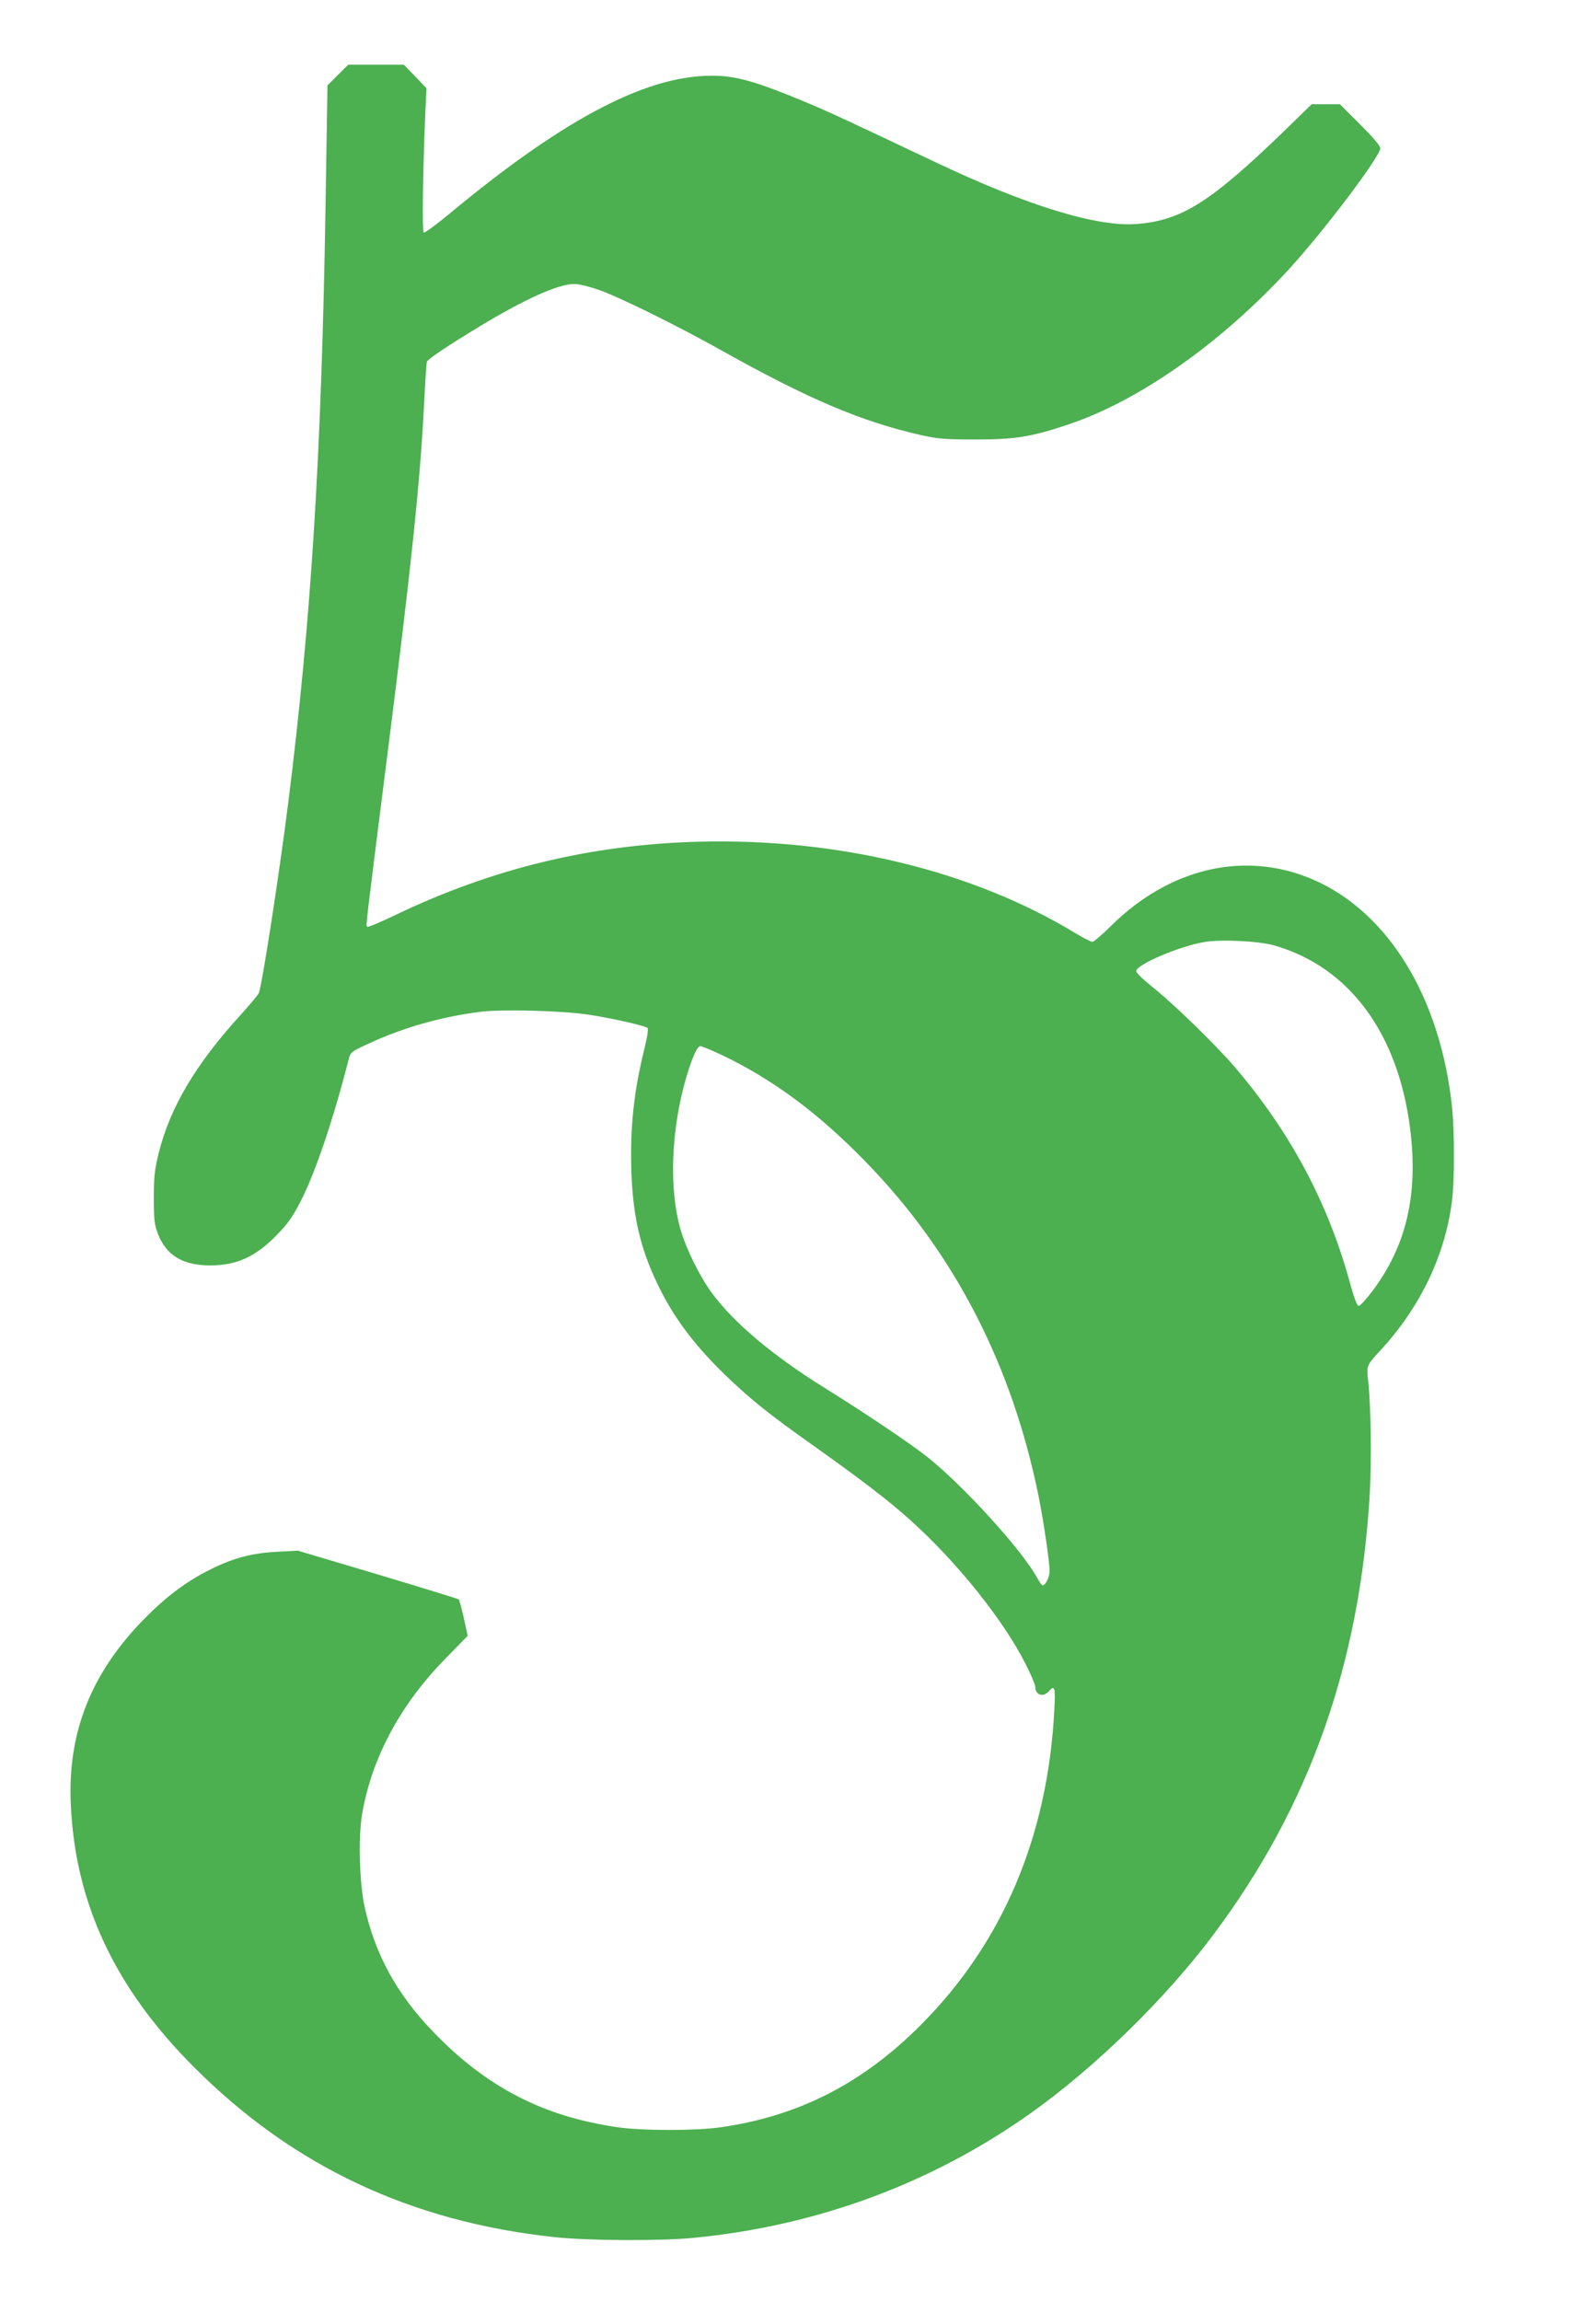<?xml version="1.0" standalone="no"?>
<!DOCTYPE svg PUBLIC "-//W3C//DTD SVG 20010904//EN"
 "http://www.w3.org/TR/2001/REC-SVG-20010904/DTD/svg10.dtd">
<svg version="1.0" xmlns="http://www.w3.org/2000/svg"
 width="888pt" height="1280pt" viewBox="0 0 888 1280"
 preserveAspectRatio="xMidYMid meet">
<g transform="translate(0,1280) scale(0.1,-0.1)"
fill="#4caf50" stroke="none">
<path d="M1880 12383 l-58 -58 -11 -690 c-23 -1374 -80 -2288 -207 -3299 -50
-396 -145 -1014 -164 -1061 -5 -11 -50 -65 -100 -120 -250 -274 -393 -514
-457 -770 -23 -94 -27 -131 -27 -250 0 -122 3 -148 23 -200 47 -120 138 -175
291 -175 145 0 250 47 365 164 65 66 91 102 137 191 83 161 183 459 268 791
10 40 13 43 109 87 195 91 409 151 625 178 122 15 448 6 594 -15 129 -19 323
-63 335 -75 5 -5 -1 -50 -17 -113 -60 -243 -81 -441 -73 -688 9 -264 56 -453
169 -671 79 -154 188 -297 339 -445 147 -143 252 -228 494 -399 287 -204 432
-316 551 -423 260 -234 516 -554 640 -799 30 -58 54 -116 54 -127 0 -46 44
-61 75 -26 34 38 38 25 31 -106 -37 -705 -289 -1296 -746 -1753 -324 -324
-678 -504 -1110 -566 -141 -20 -441 -20 -579 1 -409 60 -723 222 -1017 526
-206 213 -328 435 -386 703 -28 130 -35 380 -14 507 51 309 208 607 458 864
l130 133 -21 98 c-12 54 -25 101 -29 105 -4 3 -207 66 -451 139 l-444 132
-111 -6 c-142 -7 -246 -34 -372 -97 -129 -63 -244 -148 -364 -269 -301 -303
-435 -637 -416 -1041 25 -550 245 -1020 686 -1461 549 -550 1204 -859 2004
-945 181 -20 583 -22 766 -5 689 65 1329 301 1880 691 360 255 752 637 1020
995 534 712 815 1503 871 2450 11 194 7 491 -9 637 -9 78 -7 84 62 158 226
242 367 535 405 840 14 108 14 378 1 511 -62 616 -356 1098 -780 1278 -376
160 -795 62 -1121 -263 -48 -47 -93 -86 -101 -86 -8 0 -53 23 -99 51 -571 346
-1321 527 -2094 506 -598 -16 -1146 -149 -1688 -409 -81 -39 -150 -68 -154
-64 -8 7 -10 -12 111 946 136 1071 184 1532 206 1970 6 118 13 220 15 227 5
15 111 86 292 196 253 153 439 237 529 237 23 0 82 -14 131 -31 116 -40 438
-199 688 -339 486 -272 781 -397 1115 -472 91 -20 132 -23 300 -23 218 0 307
14 510 82 398 132 857 456 1237 871 194 213 502 621 503 667 0 13 -42 63 -113
133 l-112 112 -79 0 -78 0 -156 -152 c-406 -392 -566 -494 -814 -514 -221 -19
-612 101 -1122 343 -498 236 -590 279 -731 338 -248 103 -363 138 -480 143
-372 16 -839 -223 -1494 -767 -73 -61 -138 -108 -143 -105 -10 7 -6 304 8 656
l7 147 -63 66 -63 65 -155 0 -154 0 -58 -57z m5210 -4843 c416 -119 689 -487
756 -1020 46 -366 -21 -652 -211 -904 -34 -45 -67 -81 -75 -81 -10 0 -26 44
-51 135 -121 441 -332 835 -640 1195 -103 120 -342 353 -457 444 -58 47 -92
80 -90 90 7 37 239 136 378 160 91 16 303 6 390 -19z m-3077 -608 c286 -136
540 -324 807 -599 490 -504 811 -1126 959 -1859 26 -128 61 -364 61 -412 0
-35 -22 -82 -39 -82 -4 0 -18 19 -31 43 -86 156 -408 510 -610 671 -90 72
-346 244 -577 388 -283 176 -499 358 -621 523 -68 92 -145 247 -177 360 -63
224 -51 548 31 833 33 114 63 182 81 182 8 0 60 -22 116 -48z"/>
</g>
</svg>
